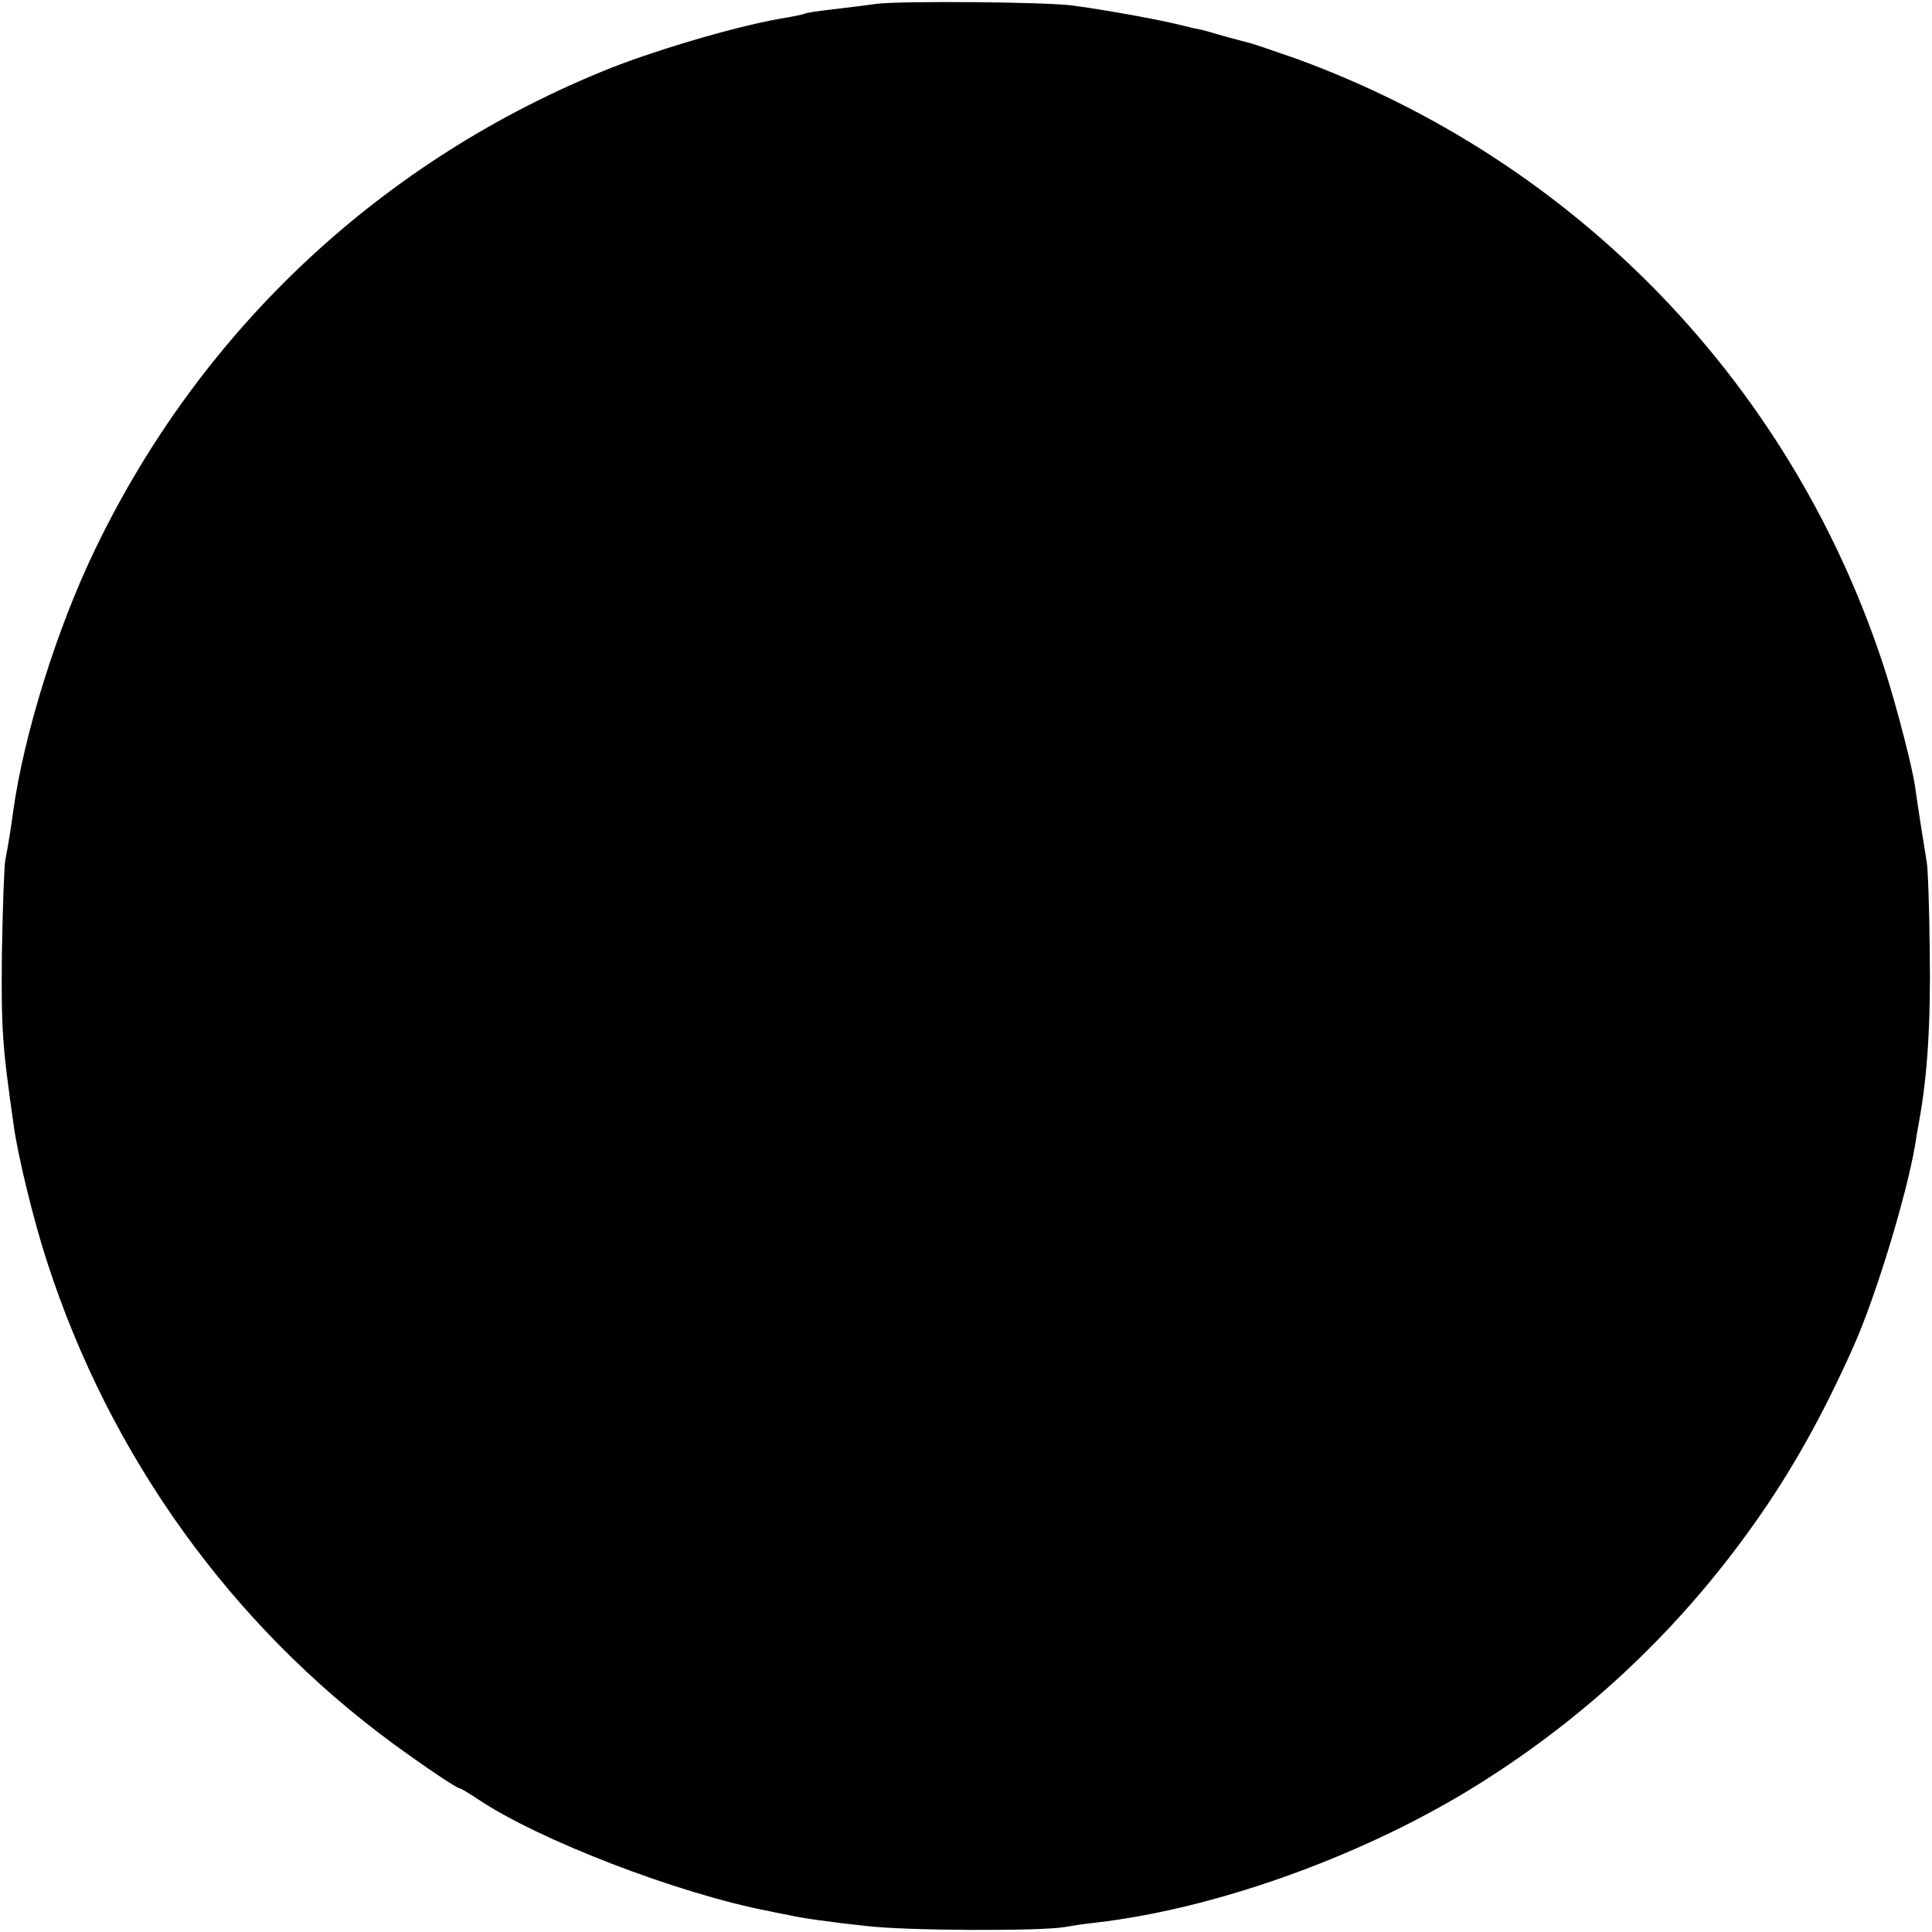 <?xml version="1.0" standalone="no"?>
<!DOCTYPE svg PUBLIC "-//W3C//DTD SVG 20010904//EN"
 "http://www.w3.org/TR/2001/REC-SVG-20010904/DTD/svg10.dtd">
<svg version="1.0" xmlns="http://www.w3.org/2000/svg"
 width="511pt" height="511pt" viewBox="0 0 511 511"
 preserveAspectRatio="xMidYMid meet">
<g transform="translate(0,511) scale(0.1,-0.1)"
fill="#000000" stroke="none">
<path d="M2320 5100 c-30 -4 -84 -11 -120 -15 -36 -4 -68 -9 -71 -11 -4 -2
-24 -6 -45 -10 -114 -17 -334 -81 -469 -134 -601 -240 -1081 -688 -1362 -1270
-102 -210 -190 -493 -218 -695 -7 -53 -14 -93 -21 -130 -3 -16 -7 -127 -9
-246 -2 -201 1 -244 31 -454 11 -82 53 -254 89 -364 166 -512 486 -958 915
-1273 85 -62 168 -118 176 -118 3 0 24 -13 47 -28 160 -108 531 -251 772 -297
22 -5 45 -9 50 -10 34 -8 104 -18 205 -29 110 -13 460 -14 525 -3 17 3 55 9
85 12 310 36 687 170 980 347 300 182 554 418 757 704 100 140 184 290 266
474 59 133 139 396 162 530 3 19 8 49 11 65 22 119 31 264 28 450 -1 116 -5
221 -8 235 -4 24 -24 149 -31 201 -7 49 -47 204 -77 299 -242 758 -816 1355
-1563 1626 -55 19 -107 37 -115 39 -8 2 -42 11 -75 20 -33 10 -62 18 -65 18
-3 0 -21 4 -40 9 -59 15 -195 40 -290 53 -64 10 -455 13 -520 5z"/>
</g>
</svg>
